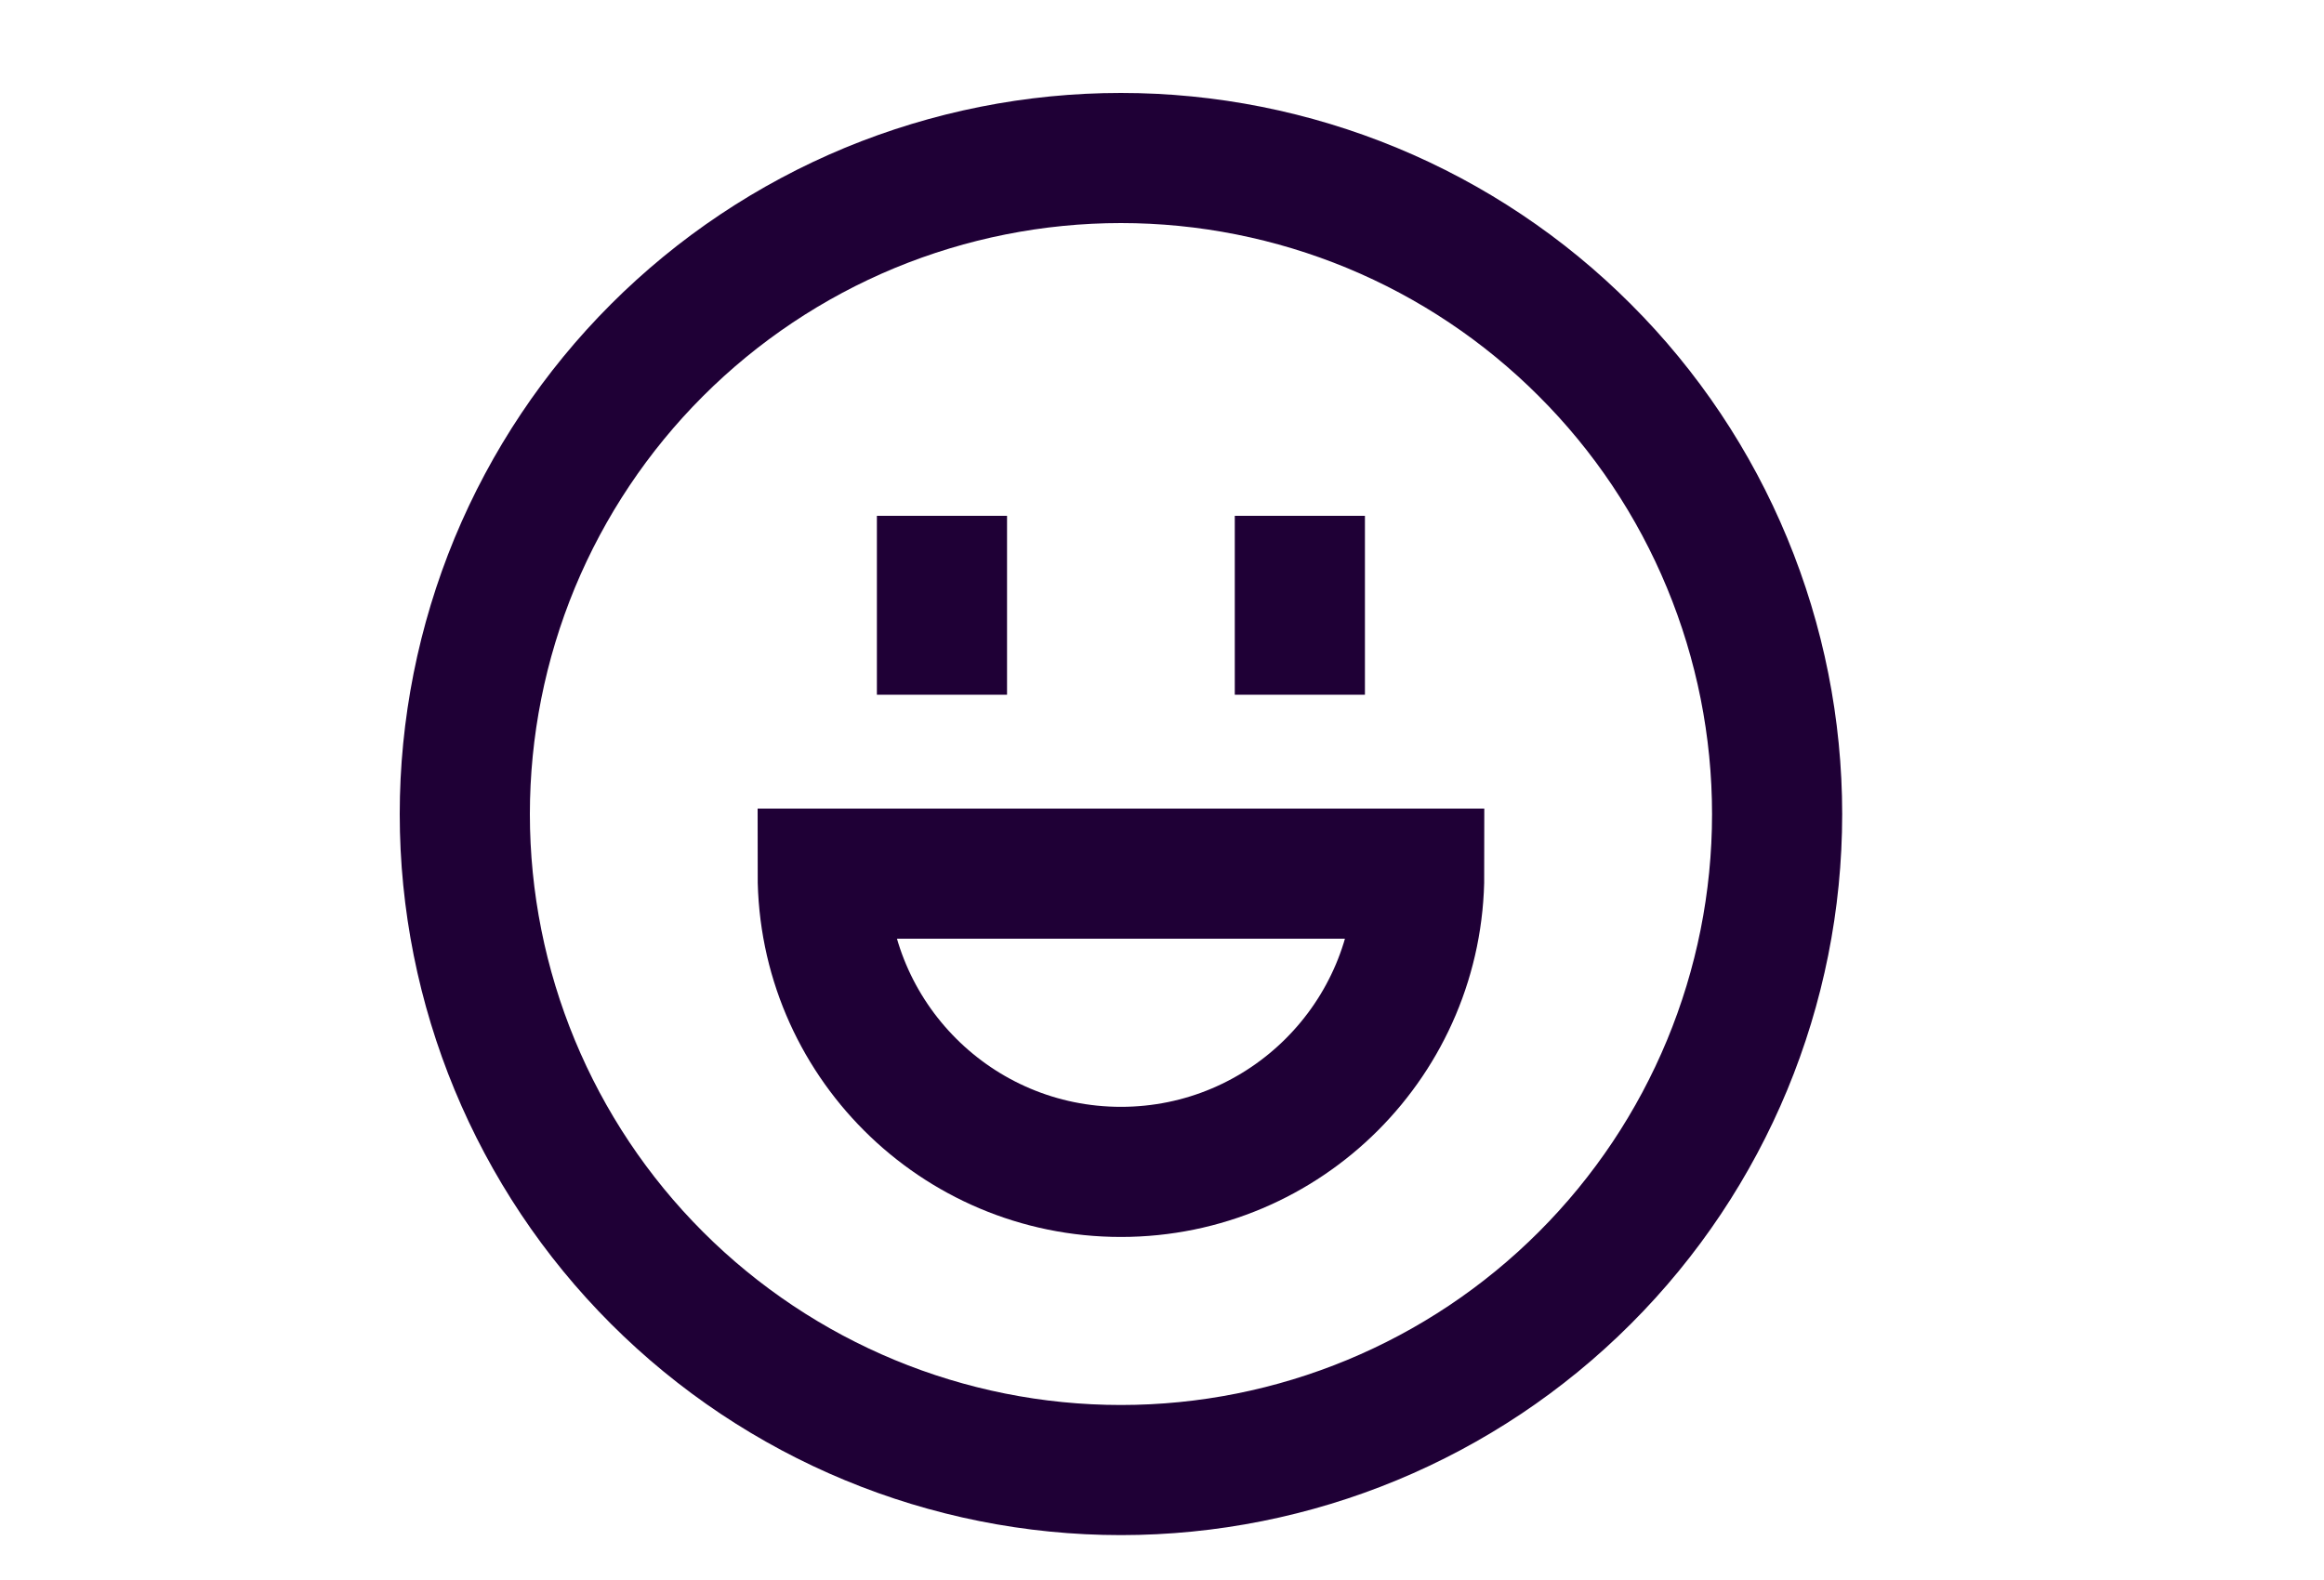 <svg xmlns="http://www.w3.org/2000/svg" fill="none" viewBox="0 0 25 17" height="17" width="25">
<g clip-path="url(#clip0_350_119)">
<path stroke-width="1.4" stroke="#1F0036" d="M10.133 5.55V7.475"></path>
<path stroke-width="1.4" stroke="#1F0036" d="M13.983 5.55V7.475"></path>
<path stroke-width="1.4" stroke="#1F0036" d="M5 8.759C5 10.63 5.744 12.426 7.067 13.749C8.391 15.073 10.186 15.817 12.058 15.817C13.93 15.817 15.726 15.073 17.049 13.749C18.373 12.426 19.117 10.63 19.117 8.759C19.117 7.832 18.934 6.914 18.579 6.057C18.225 5.201 17.705 4.423 17.049 3.768C16.394 3.112 15.616 2.592 14.759 2.237C13.903 1.883 12.985 1.7 12.058 1.7C11.131 1.7 10.214 1.883 9.357 2.237C8.501 2.592 7.723 3.112 7.067 3.768C6.412 4.423 5.892 5.201 5.537 6.057C5.183 6.914 5 7.832 5 8.759Z"></path>
<path stroke-width="1.4" stroke="#1F0036" d="M12.058 12.609C13.83 12.609 15.267 11.172 15.267 9.4H8.85C8.85 11.172 10.287 12.609 12.058 12.609Z"></path>
</g>
<defs>
<clipPath id="clip0_350_119">
<rect transform="translate(0 0.7)" fill="white" height="16.117" width="24.117"></rect>
</clipPath>
</defs>
</svg>
